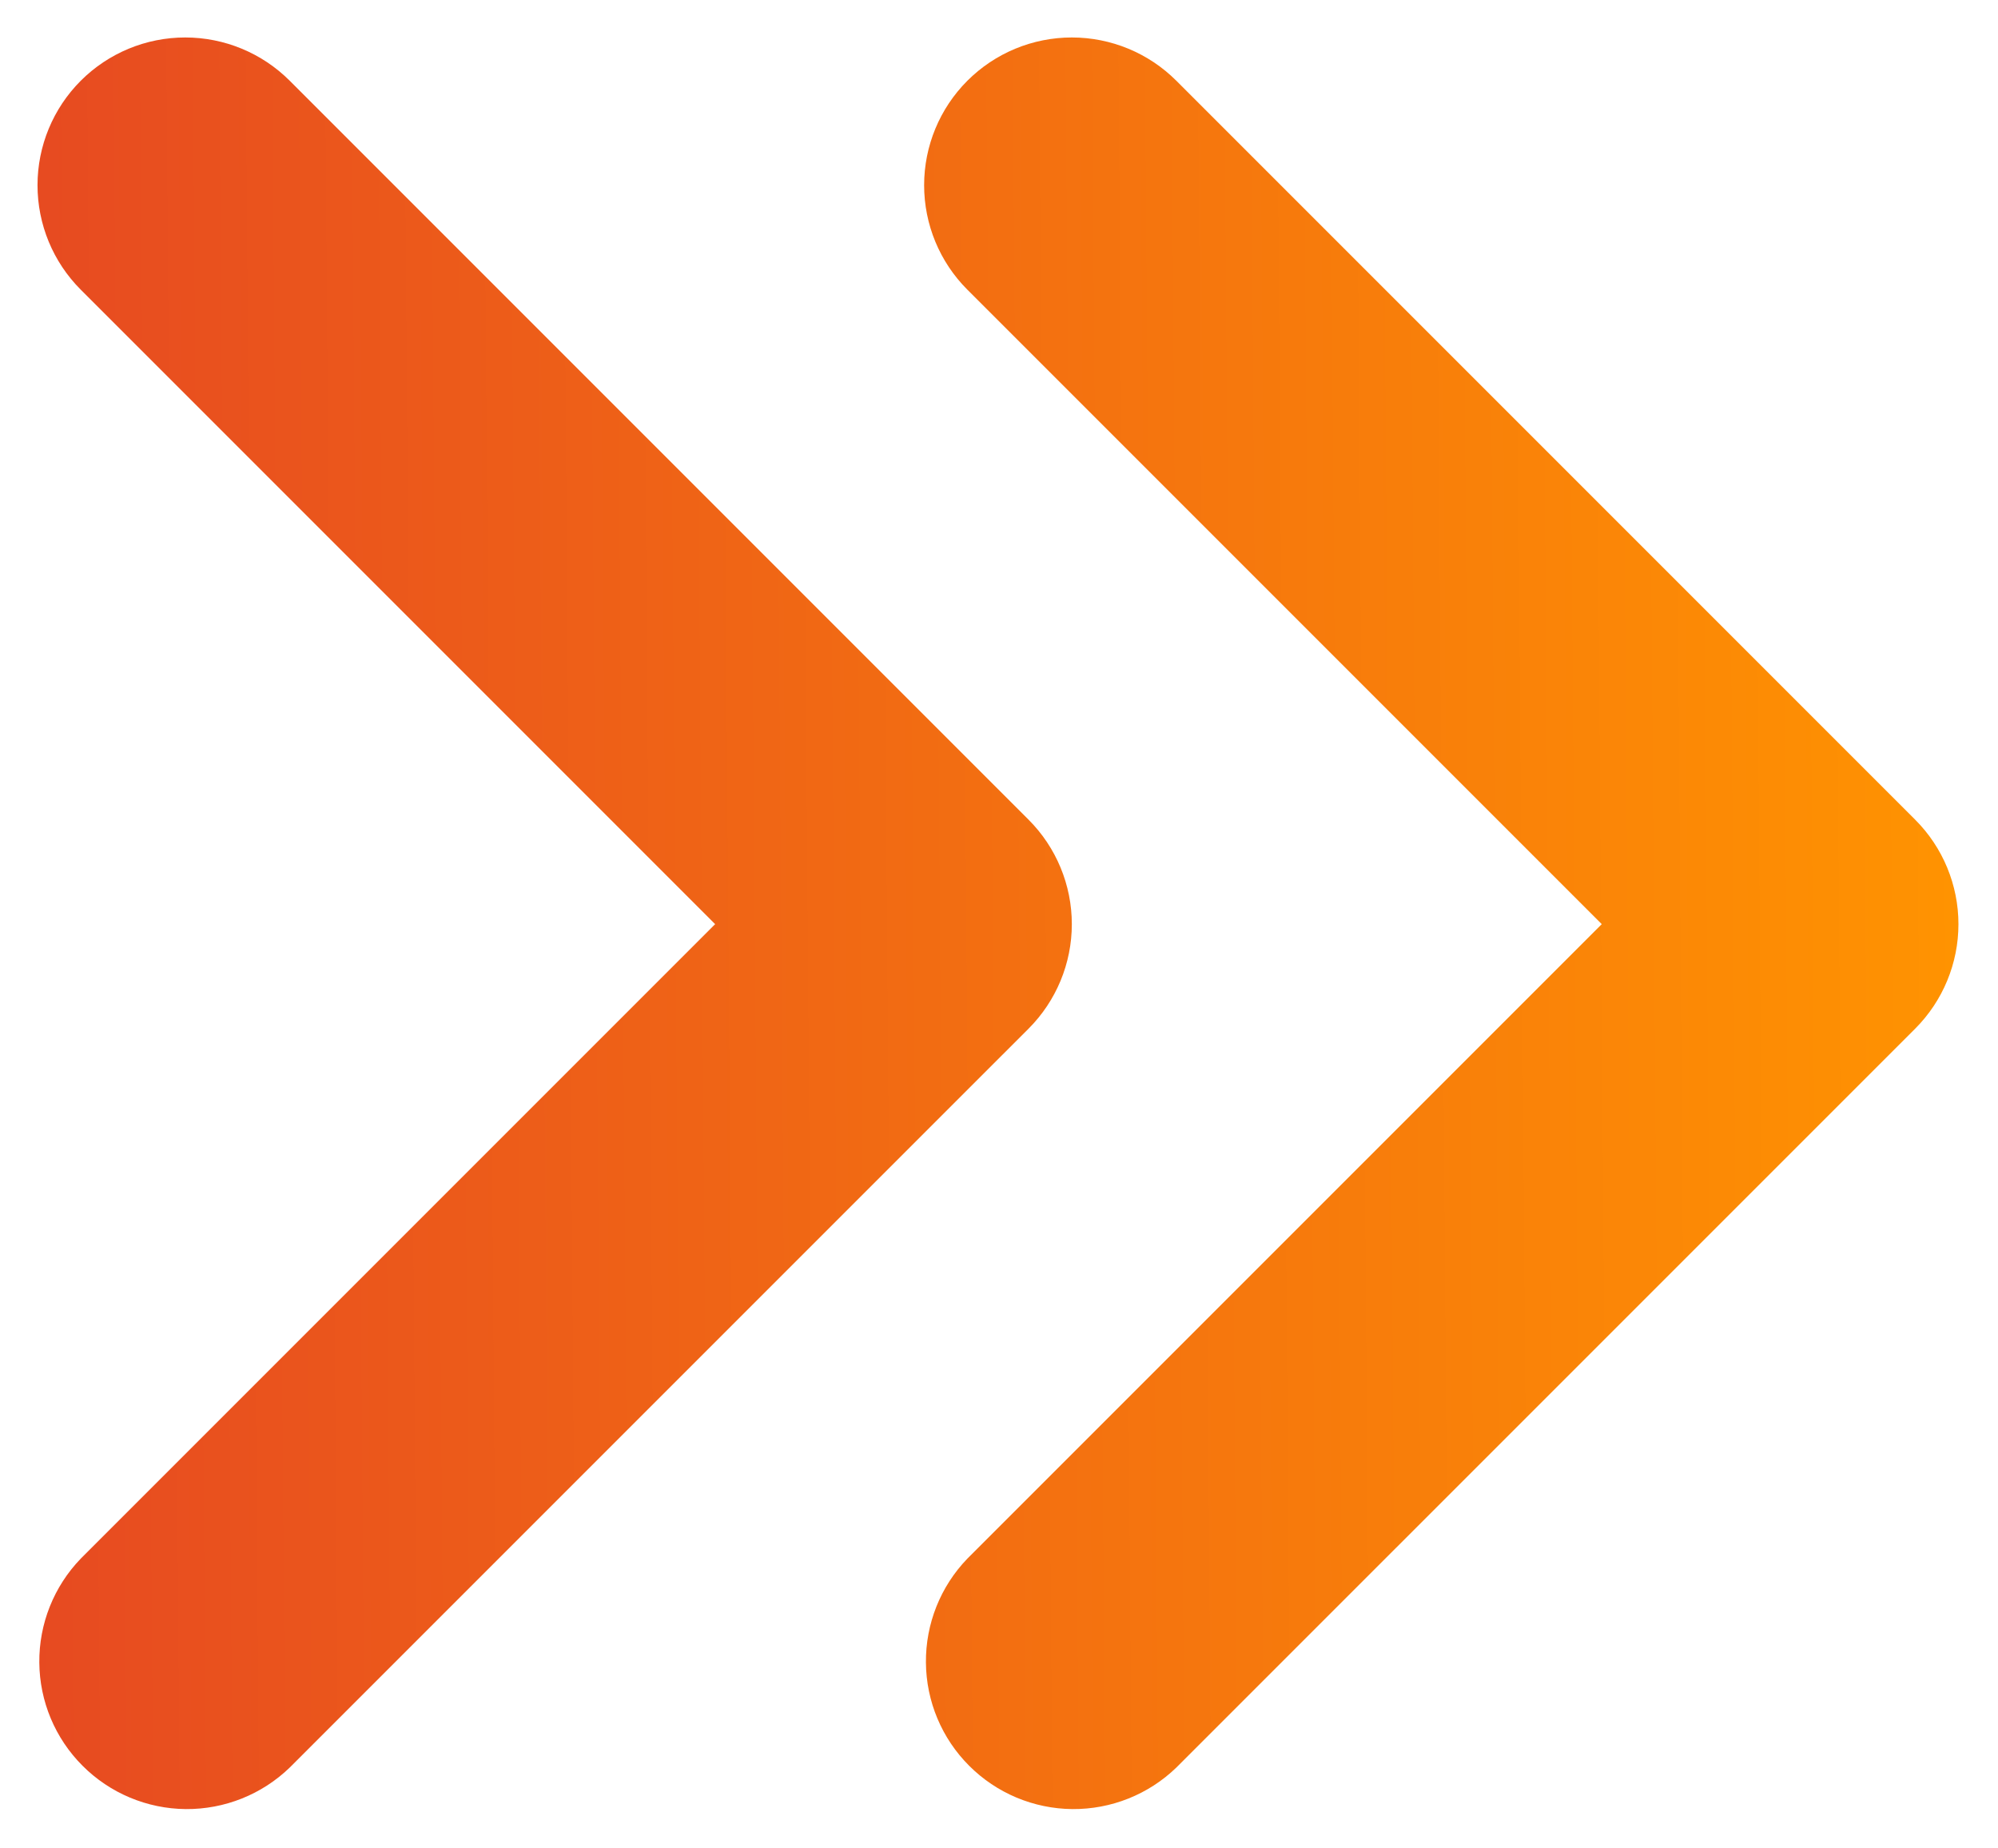 <?xml version="1.0" encoding="UTF-8"?> <svg xmlns="http://www.w3.org/2000/svg" width="40" height="37" viewBox="0 0 40 37" fill="none"><path fill-rule="evenodd" clip-rule="evenodd" d="M19.367 1.616C18.812 2.171 18.501 2.923 18.501 3.707C18.501 4.492 18.812 5.244 19.367 5.799L32.067 18.499L19.367 31.199C18.828 31.757 18.53 32.505 18.537 33.28C18.543 34.056 18.854 34.798 19.403 35.346C19.951 35.895 20.693 36.206 21.469 36.213C22.245 36.219 22.992 35.921 23.55 35.382L38.342 20.591C38.896 20.036 39.208 19.284 39.208 18.499C39.208 17.715 38.896 16.962 38.342 16.408L23.55 1.616C22.995 1.061 22.243 0.75 21.458 0.75C20.674 0.75 19.922 1.061 19.367 1.616ZM1.617 1.616C1.062 2.171 0.751 2.923 0.751 3.707C0.751 4.492 1.062 5.244 1.617 5.799L14.317 18.499L1.617 31.199C1.078 31.757 0.78 32.505 0.787 33.28C0.793 34.056 1.104 34.798 1.653 35.346C2.201 35.895 2.943 36.206 3.719 36.213C4.495 36.219 5.242 35.921 5.8 35.382L20.592 20.591C21.146 20.036 21.458 19.284 21.458 18.499C21.458 17.715 21.146 16.962 20.592 16.408L5.8 1.616C5.245 1.061 4.493 0.75 3.708 0.75C2.924 0.75 2.172 1.061 1.617 1.616Z" fill="url(#paint0_linear_99_5511)"></path><defs><linearGradient id="paint0_linear_99_5511" x1="39.208" y1="18.481" x2="-0.514" y2="18.783" gradientUnits="userSpaceOnUse"><stop stop-color="#FF9301"></stop><stop offset="1" stop-color="#E64822"></stop></linearGradient></defs></svg> 